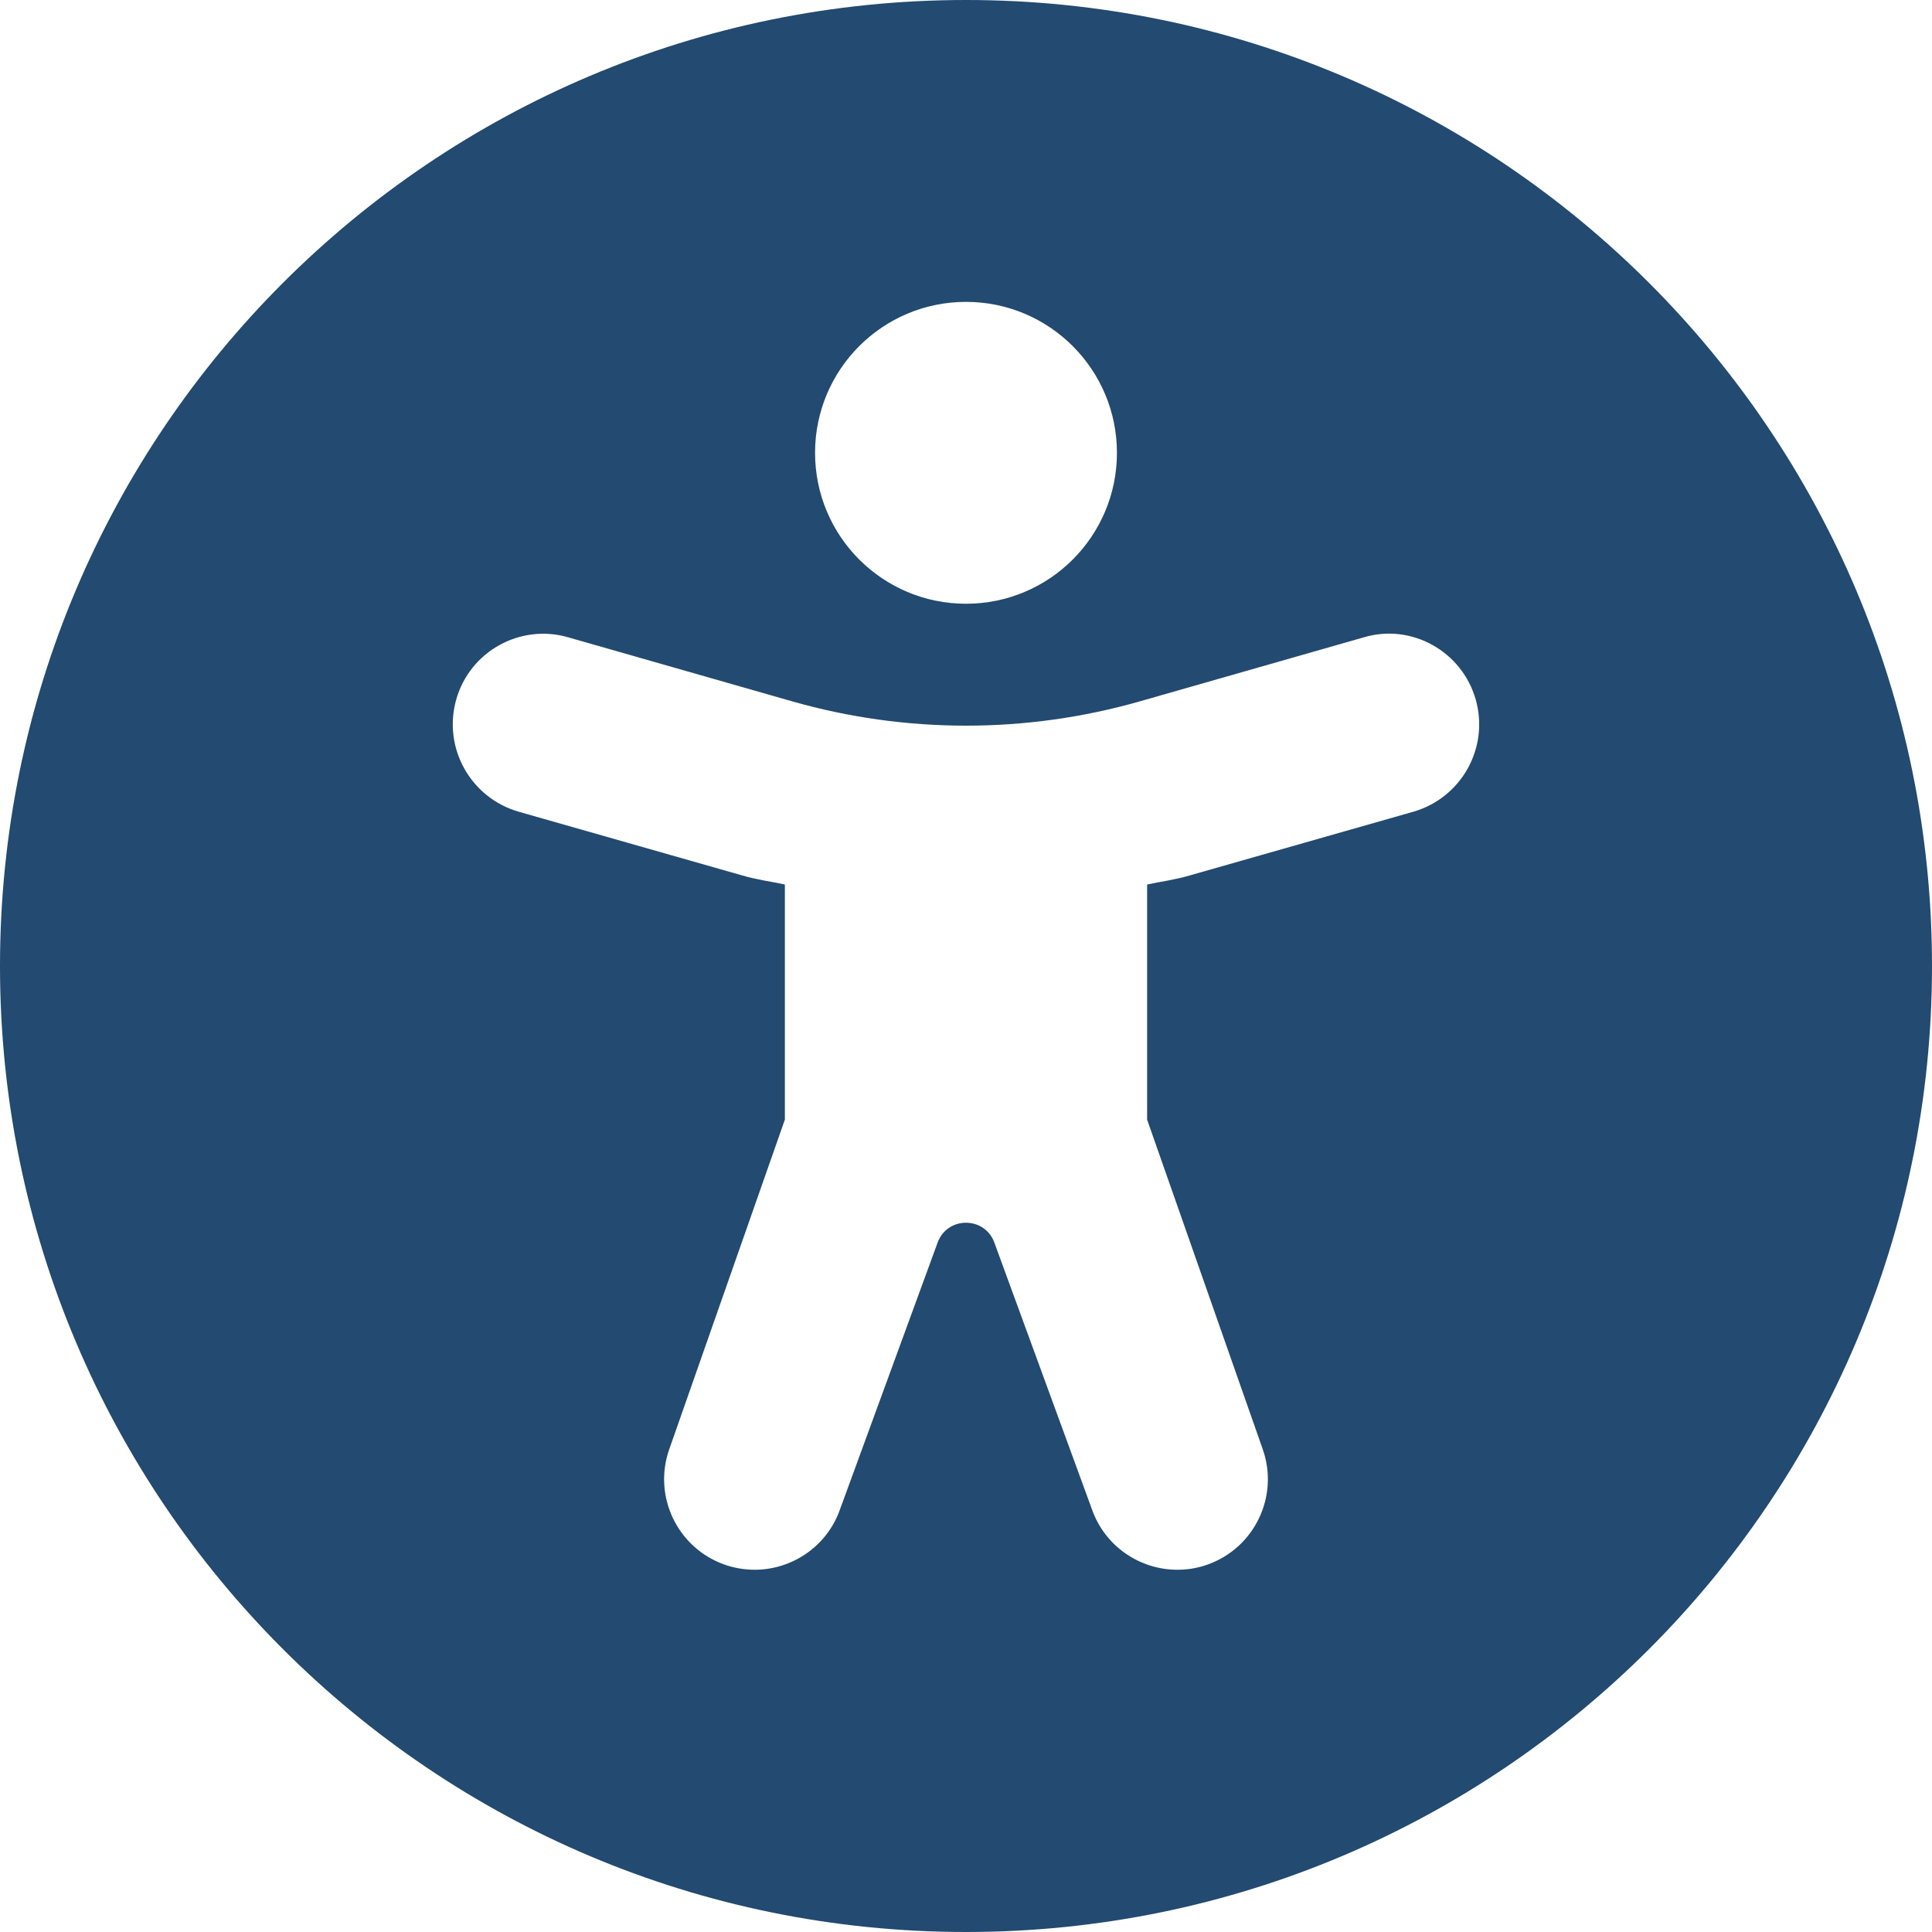 <?xml version="1.0" encoding="UTF-8" standalone="no"?>
<!DOCTYPE svg PUBLIC "-//W3C//DTD SVG 1.1//EN" "http://www.w3.org/Graphics/SVG/1.1/DTD/svg11.dtd">
<svg width="100%" height="100%" viewBox="0 0 512 512" version="1.1" xmlns="http://www.w3.org/2000/svg" xmlns:xlink="http://www.w3.org/1999/xlink" xml:space="preserve" xmlns:serif="http://www.serif.com/" style="fill-rule:evenodd;clip-rule:evenodd;stroke-linejoin:round;stroke-miterlimit:2;">
    <path d="M256,0C114.6,0 0,114.6 0,256C0,397.4 114.6,512 256,512C397.4,512 512,397.4 512,256C512,114.6 397.4,0 256,0ZM256,80C278.09,80 296,97.91 296,120C296,142.09 278.1,160 256,160C233.9,160 216,142.1 216,120C216,97.9 233.9,80 256,80ZM374.6,215.1L315.3,232C311.6,233.1 307.8,233.6 304,234.4L304,296.72L334.64,384.06C339.031,396.56 332.452,410.25 319.95,414.65C317.3,415.6 314.6,416 312,416C302.094,416 292.81,409.812 289.36,399.94L263.51,329.29C260.948,322.288 251.05,322.288 248.48,329.29L222.63,399.94C219.2,409.8 209.9,416 200,416C197.359,416 194.688,415.563 192.047,414.656C179.547,410.25 172.967,396.566 177.357,384.066L208,296.7L208,234.4C204.2,233.6 200.4,233.1 196.7,232L137.4,215.1C124.7,211.4 117.3,198.2 120.9,185.4C124.5,172.6 137.9,165.2 150.6,168.9L209.85,185.84C240.02,194.463 272,194.463 302.16,185.84L361.41,168.9C374.11,165.119 387.43,172.619 391.08,185.37C394.7,198.2 387.3,211.4 374.6,215.1Z" style="fill:rgb(35,74,112);fill-rule:nonzero;"/>
</svg>